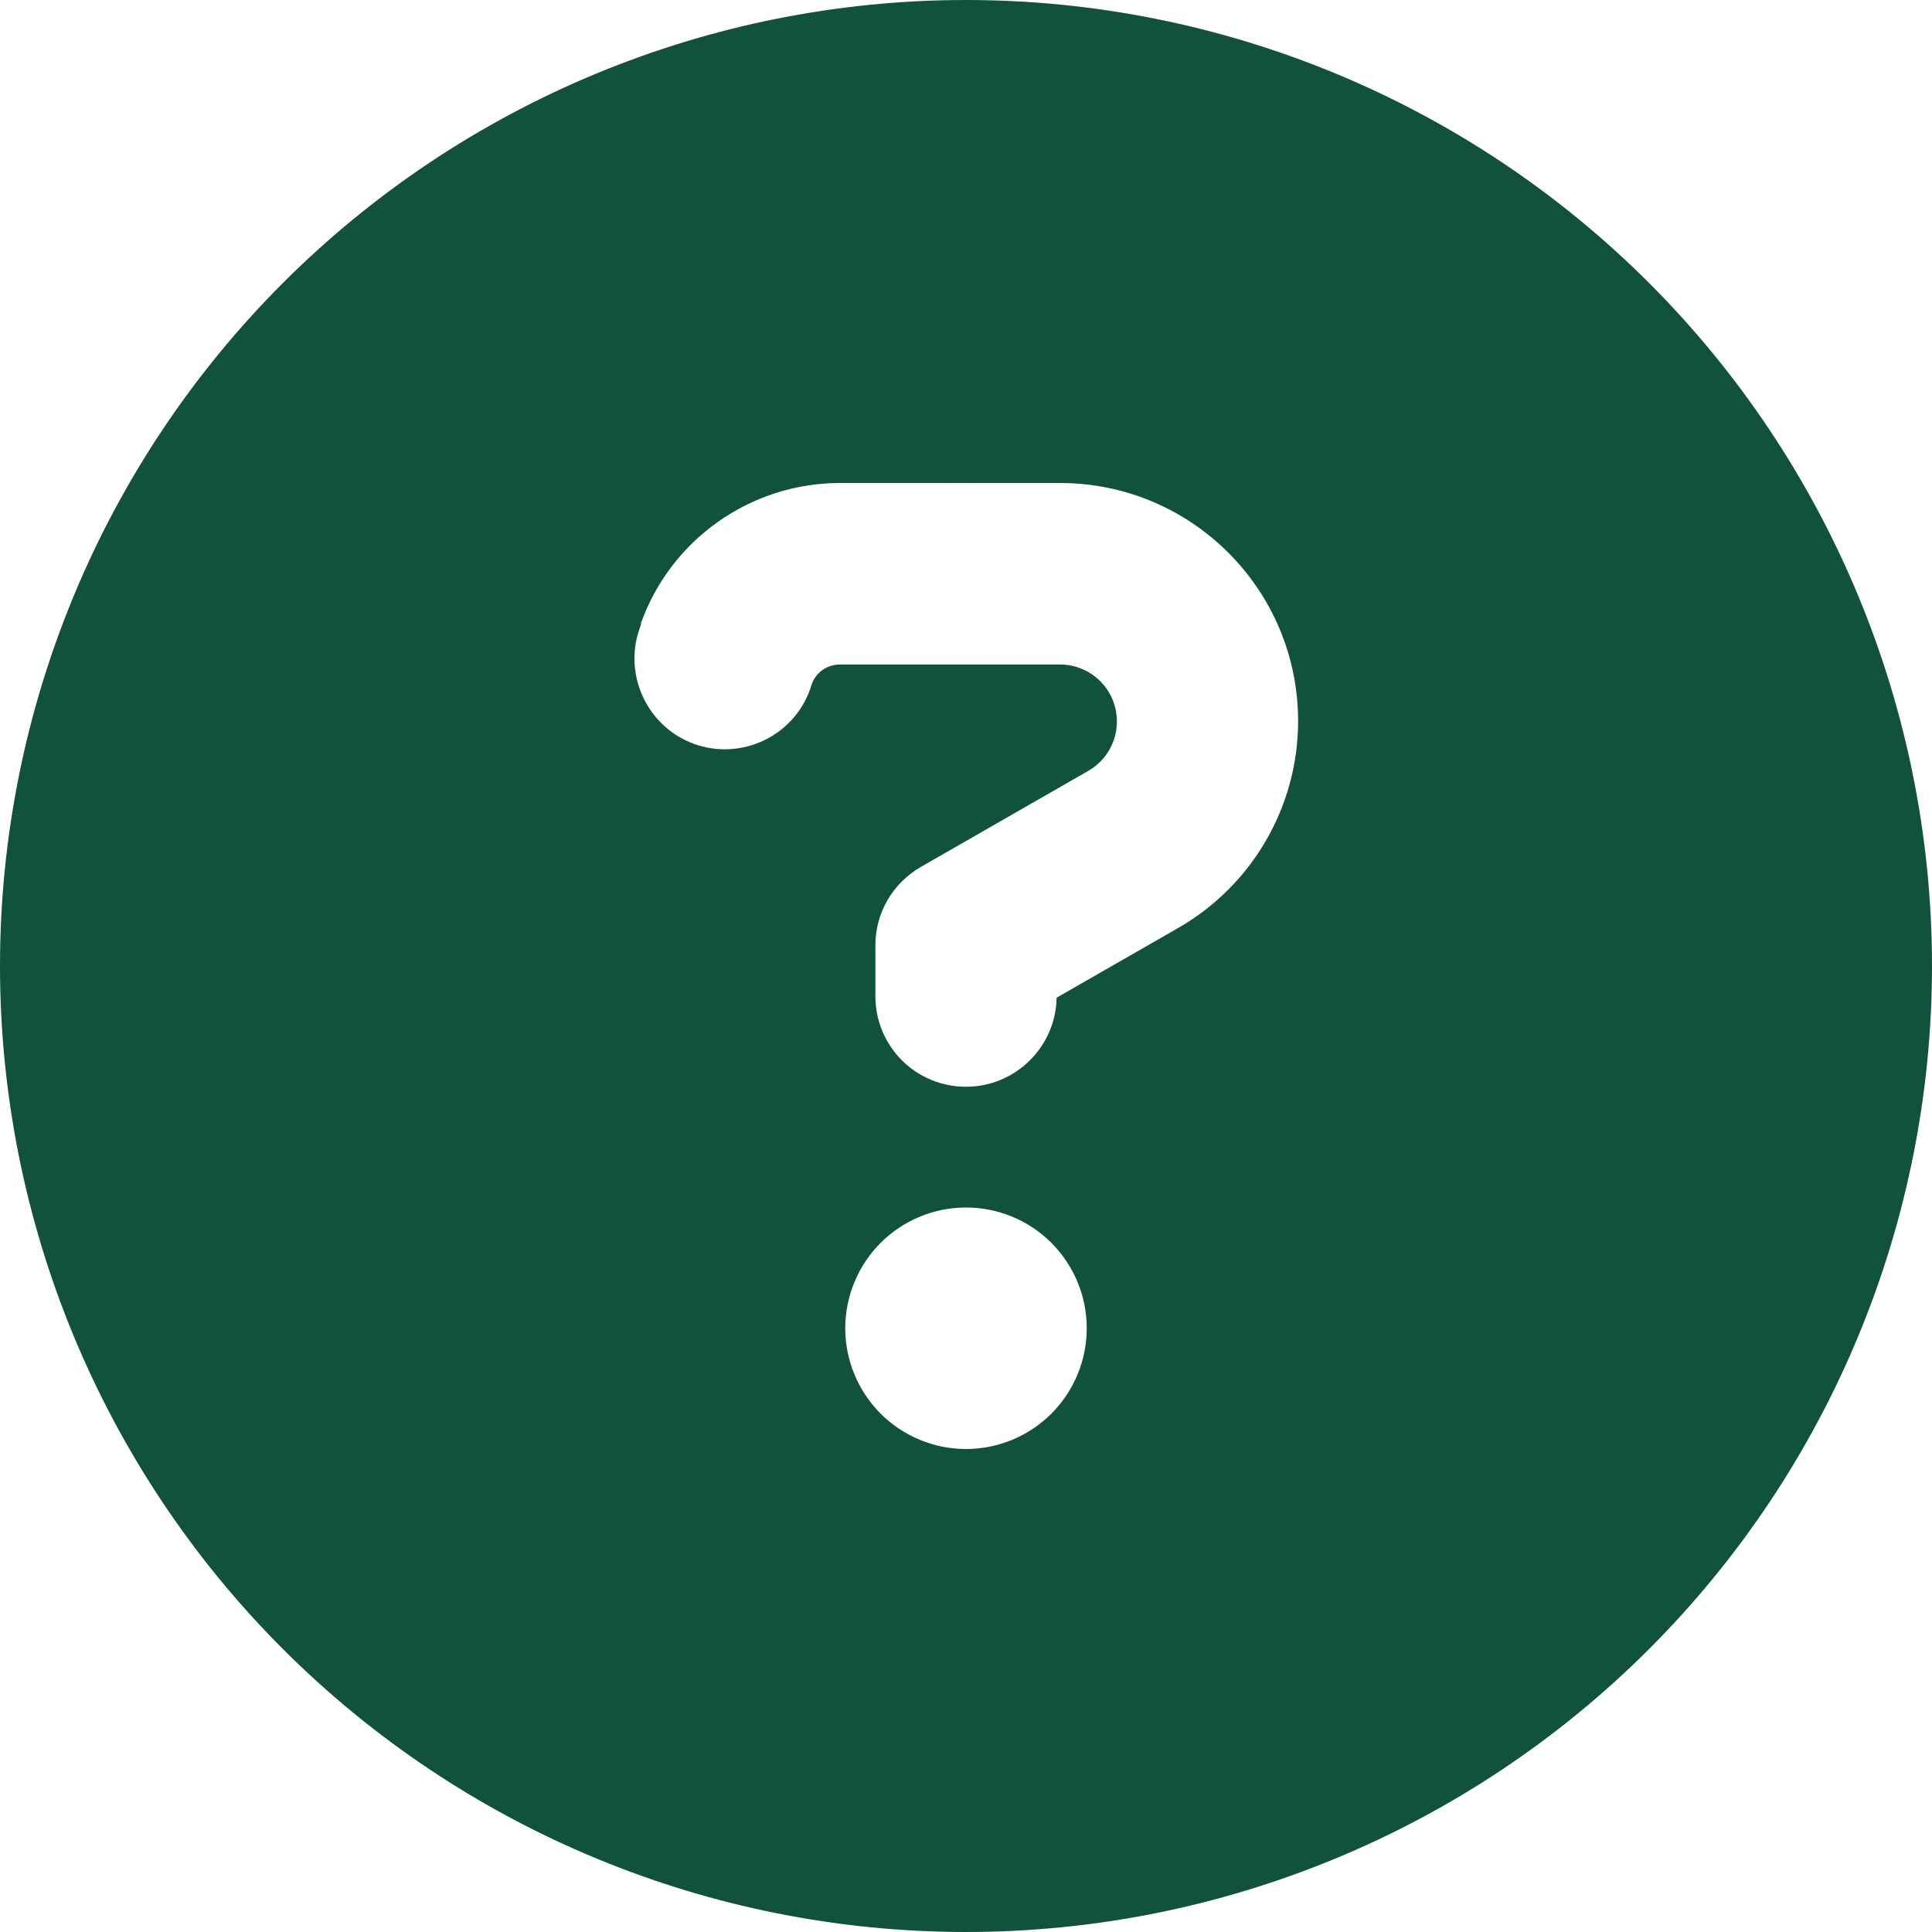 <svg width="20" height="20" viewBox="0 0 20 20" fill="none" xmlns="http://www.w3.org/2000/svg">
<path d="M10 20C12.652 20 15.196 18.946 17.071 17.071C18.946 15.196 20 12.652 20 10C20 7.348 18.946 4.804 17.071 2.929C15.196 1.054 12.652 0 10 0C7.348 0 4.804 1.054 2.929 2.929C1.054 4.804 0 7.348 0 10C0 12.652 1.054 15.196 2.929 17.071C4.804 18.946 7.348 20 10 20ZM6.633 6.457C6.941 5.586 7.77 5 8.695 5H10.973C12.336 5 13.438 6.105 13.438 7.465C13.438 8.348 12.965 9.164 12.199 9.605L10.938 10.328C10.93 10.836 10.512 11.25 10 11.25C9.48 11.25 9.062 10.832 9.062 10.312V9.785C9.062 9.449 9.242 9.141 9.535 8.973L11.266 7.98C11.449 7.875 11.562 7.68 11.562 7.469C11.562 7.141 11.297 6.879 10.973 6.879H8.695C8.562 6.879 8.445 6.961 8.402 7.086L8.387 7.133C8.215 7.621 7.676 7.875 7.191 7.703C6.707 7.531 6.449 6.992 6.621 6.508L6.637 6.461L6.633 6.457ZM8.75 13.75C8.75 13.418 8.882 13.101 9.116 12.866C9.351 12.632 9.668 12.5 10 12.5C10.332 12.5 10.649 12.632 10.884 12.866C11.118 13.101 11.25 13.418 11.25 13.75C11.25 14.082 11.118 14.399 10.884 14.634C10.649 14.868 10.332 15 10 15C9.668 15 9.351 14.868 9.116 14.634C8.882 14.399 8.75 14.082 8.75 13.75Z" fill="#11523C"/>
</svg>
